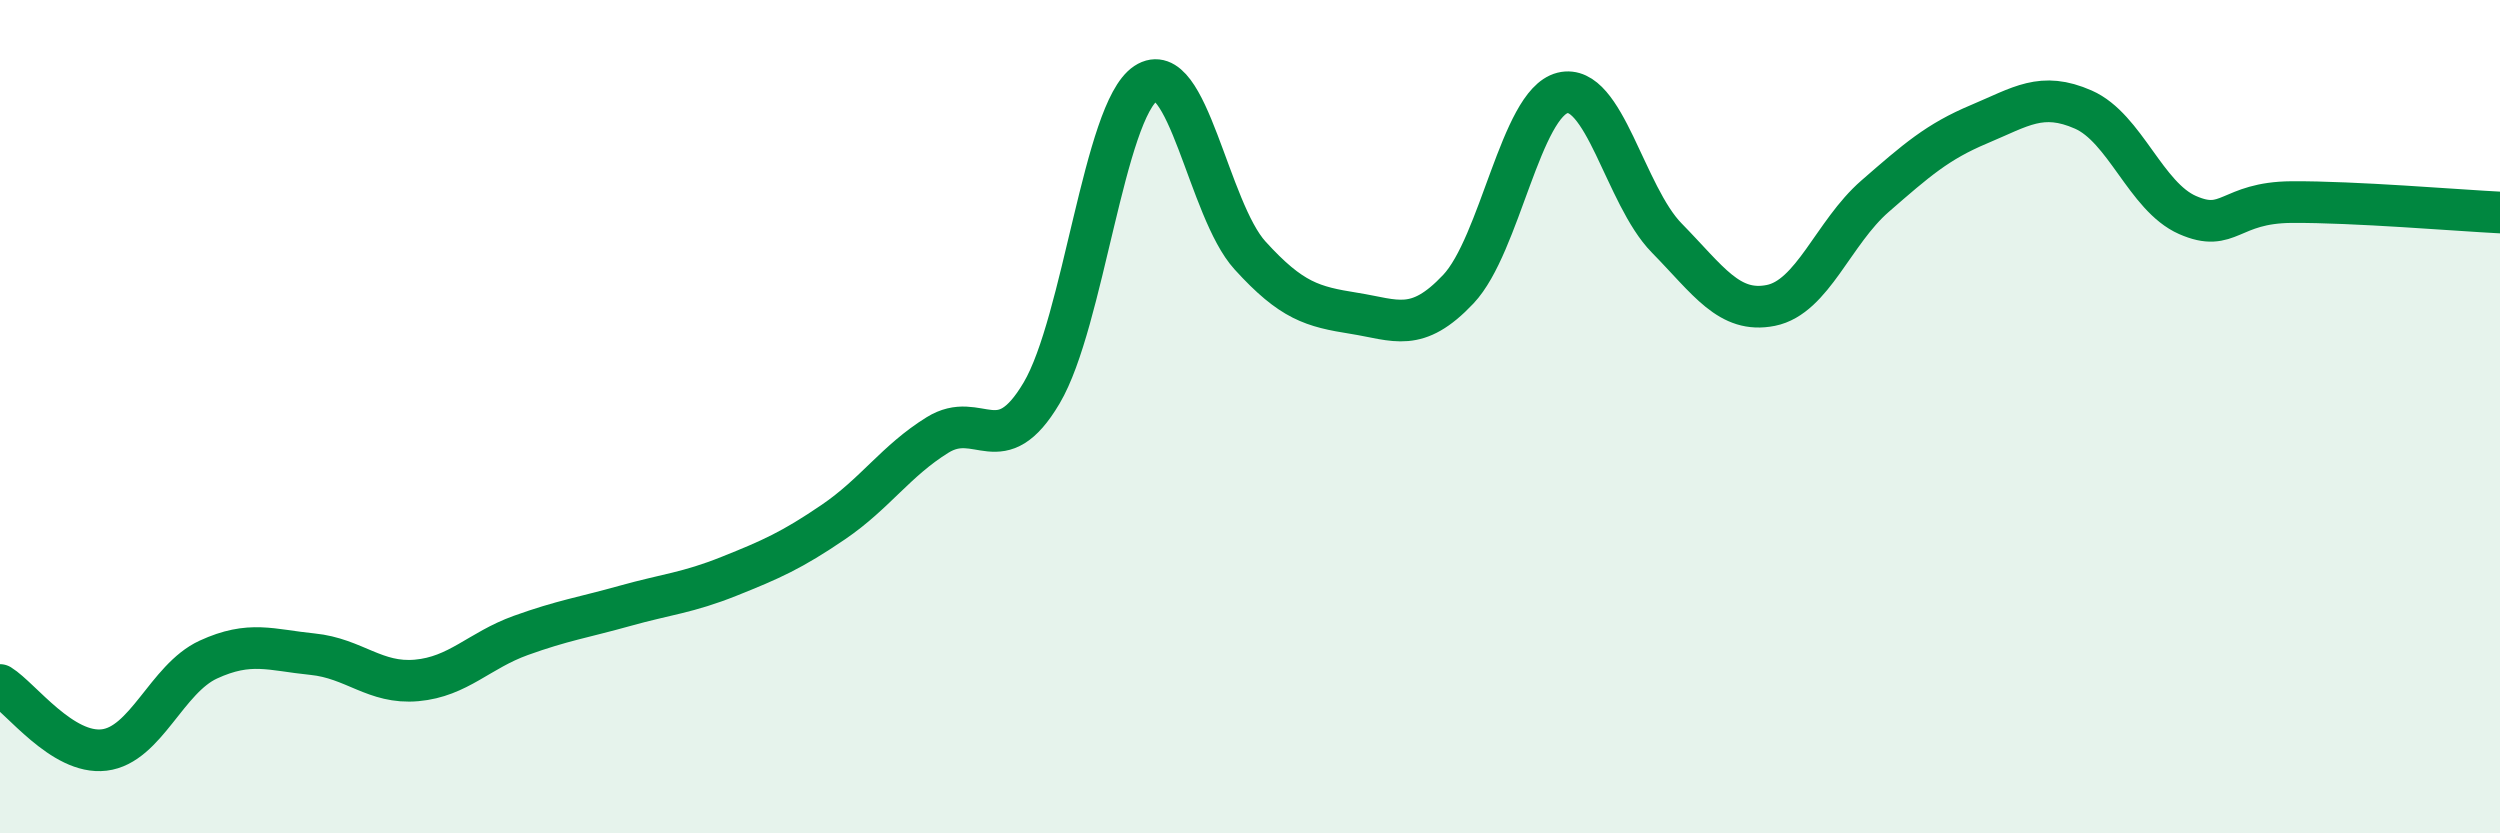 
    <svg width="60" height="20" viewBox="0 0 60 20" xmlns="http://www.w3.org/2000/svg">
      <path
        d="M 0,16.44 C 0.5,16.75 1.5,18.12 2.5,18 C 3.5,17.88 4,16.29 5,15.83 C 6,15.37 6.5,15.6 7.5,15.7 C 8.5,15.8 9,16.42 10,16.33 C 11,16.24 11.5,15.61 12.5,15.25 C 13.5,14.89 14,14.82 15,14.54 C 16,14.26 16.5,14.23 17.5,13.83 C 18.5,13.43 19,13.21 20,12.53 C 21,11.85 21.5,11.06 22.5,10.44 C 23.5,9.82 24,11.12 25,9.43 C 26,7.74 26.5,2.66 27.5,2 C 28.5,1.34 29,5.03 30,6.13 C 31,7.23 31.5,7.36 32.5,7.52 C 33.5,7.68 34,8 35,6.94 C 36,5.88 36.5,2.48 37.5,2.23 C 38.5,1.98 39,4.69 40,5.71 C 41,6.73 41.5,7.53 42.5,7.33 C 43.5,7.13 44,5.58 45,4.71 C 46,3.84 46.5,3.4 47.5,2.98 C 48.5,2.56 49,2.19 50,2.63 C 51,3.07 51.5,4.72 52.5,5.16 C 53.5,5.6 53.5,4.86 55,4.85 C 56.5,4.84 59,5.05 60,5.1L60 20L0 20Z"
        fill="#008740"
        opacity="0.1"
        stroke-linecap="round"
        stroke-linejoin="round"
      />
      <path
        d="M 0,16.44 C 0.5,16.75 1.5,18.12 2.5,18 C 3.5,17.88 4,16.29 5,15.83 C 6,15.37 6.5,15.6 7.5,15.7 C 8.5,15.8 9,16.42 10,16.33 C 11,16.24 11.5,15.61 12.5,15.25 C 13.5,14.89 14,14.82 15,14.54 C 16,14.26 16.5,14.23 17.5,13.83 C 18.5,13.43 19,13.21 20,12.53 C 21,11.85 21.5,11.06 22.5,10.44 C 23.5,9.82 24,11.12 25,9.43 C 26,7.74 26.5,2.66 27.5,2 C 28.5,1.34 29,5.03 30,6.13 C 31,7.23 31.5,7.36 32.5,7.52 C 33.5,7.68 34,8 35,6.94 C 36,5.88 36.5,2.48 37.5,2.23 C 38.5,1.98 39,4.69 40,5.71 C 41,6.73 41.5,7.53 42.5,7.33 C 43.5,7.13 44,5.58 45,4.71 C 46,3.84 46.5,3.4 47.5,2.98 C 48.5,2.56 49,2.19 50,2.63 C 51,3.07 51.5,4.72 52.5,5.16 C 53.5,5.6 53.5,4.86 55,4.85 C 56.5,4.84 59,5.05 60,5.1"
        stroke="#008740"
        stroke-width="1"
        fill="none"
        stroke-linecap="round"
        stroke-linejoin="round"
      />
    </svg>
  